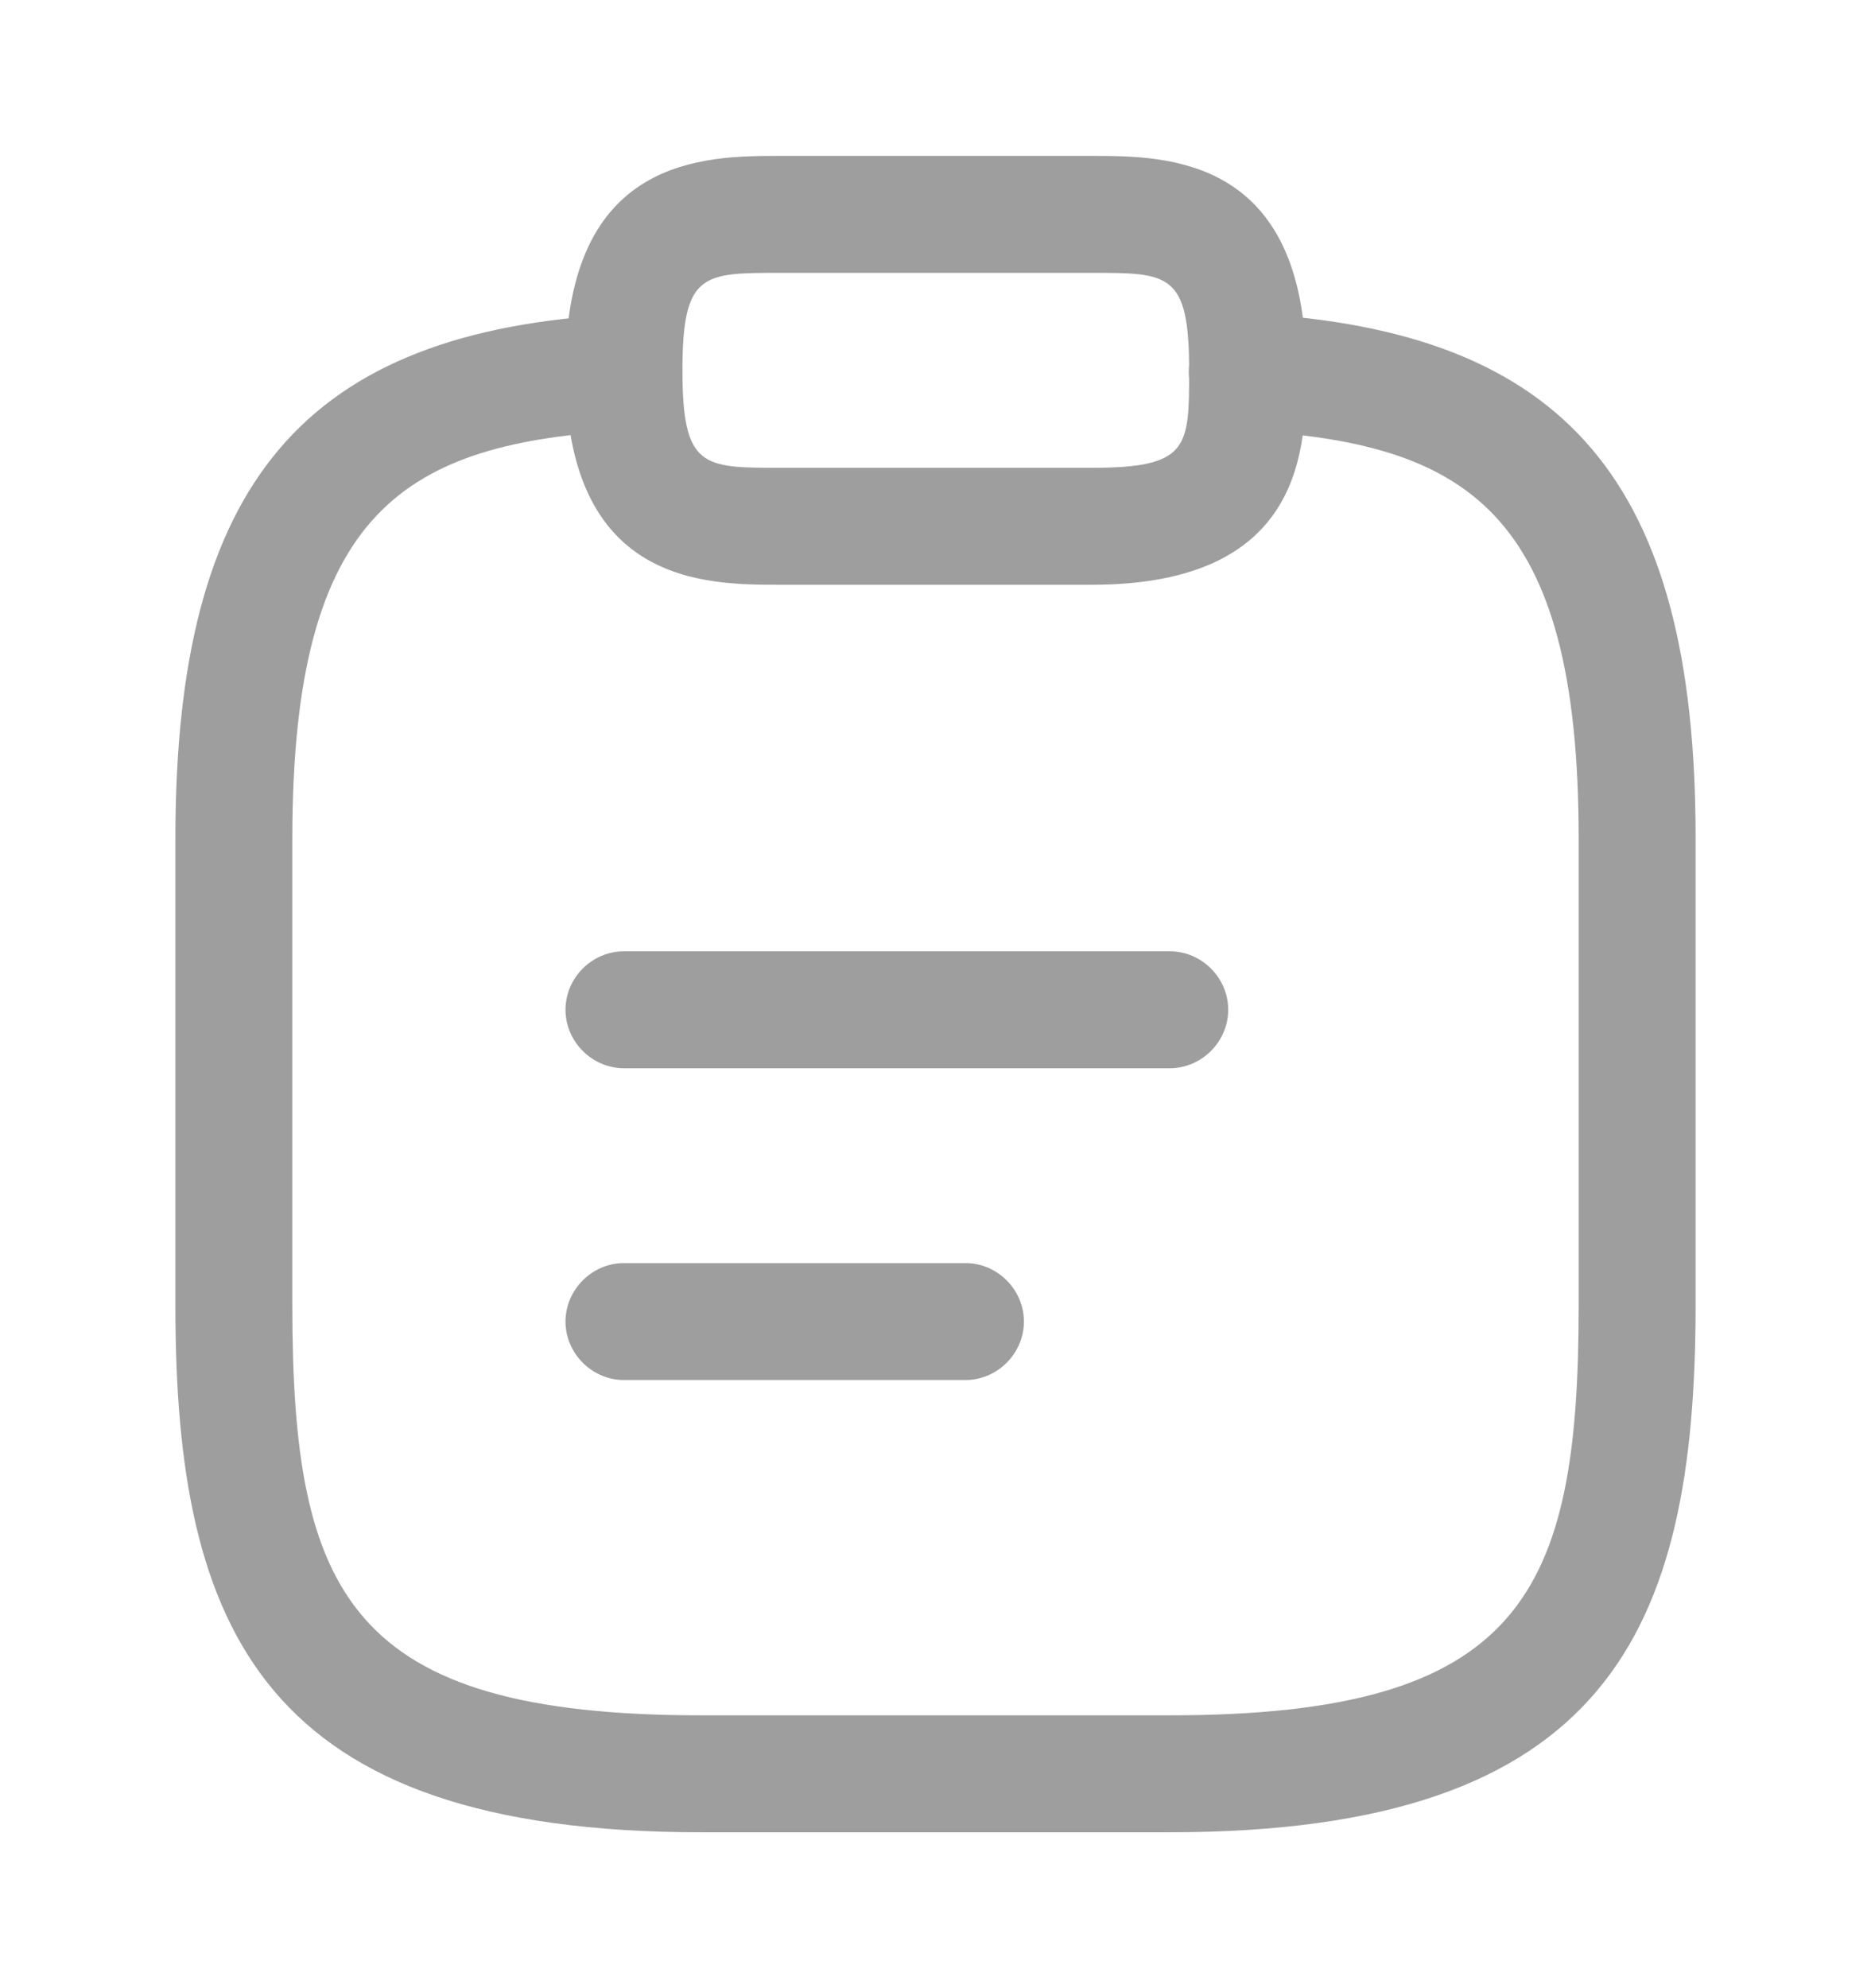 <svg width="16" height="17" viewBox="0 0 16 17" fill="none" xmlns="http://www.w3.org/2000/svg">
<path d="M10.003 9.134H5.336C5.063 9.134 4.836 8.907 4.836 8.634C4.836 8.36 5.063 8.134 5.336 8.134H10.003C10.276 8.134 10.503 8.36 10.503 8.634C10.503 8.907 10.276 9.134 10.003 9.134Z" fill="#9E9E9E"/>
<path d="M8.256 11.8H5.336C5.063 11.8 4.836 11.573 4.836 11.3C4.836 11.027 5.063 10.8 5.336 10.8H8.256C8.529 10.8 8.756 11.027 8.756 11.3C8.756 11.573 8.529 11.8 8.256 11.8Z" fill="#9E9E9E"/>
<path d="M9.336 5H6.669C6.029 5 4.836 5 4.836 3.166C4.836 1.333 6.029 1.333 6.669 1.333H9.336C9.976 1.333 11.169 1.333 11.169 3.166C11.169 3.806 11.169 5 9.336 5ZM6.669 2.333C6.009 2.333 5.836 2.333 5.836 3.166C5.836 4 6.009 4 6.669 4H9.336C10.169 4 10.169 3.826 10.169 3.166C10.169 2.333 9.996 2.333 9.336 2.333H6.669Z" fill="#9E9E9E"/>
<path d="M10 15.667H6C2.253 15.667 1.5 13.947 1.5 11.167V7.167C1.5 4.127 2.6 2.827 5.307 2.687C5.573 2.674 5.82 2.88 5.833 3.16C5.847 3.44 5.633 3.667 5.36 3.68C3.467 3.787 2.5 4.354 2.5 7.167V11.167C2.5 13.634 2.987 14.667 6 14.667H10C13.013 14.667 13.5 13.634 13.5 11.167V7.167C13.5 4.354 12.533 3.787 10.64 3.68C10.367 3.667 10.153 3.427 10.167 3.154C10.18 2.88 10.42 2.667 10.693 2.68C13.4 2.827 14.5 4.127 14.5 7.16V11.16C14.5 13.947 13.747 15.667 10 15.667Z" fill="#9E9E9E"/>
</svg>
